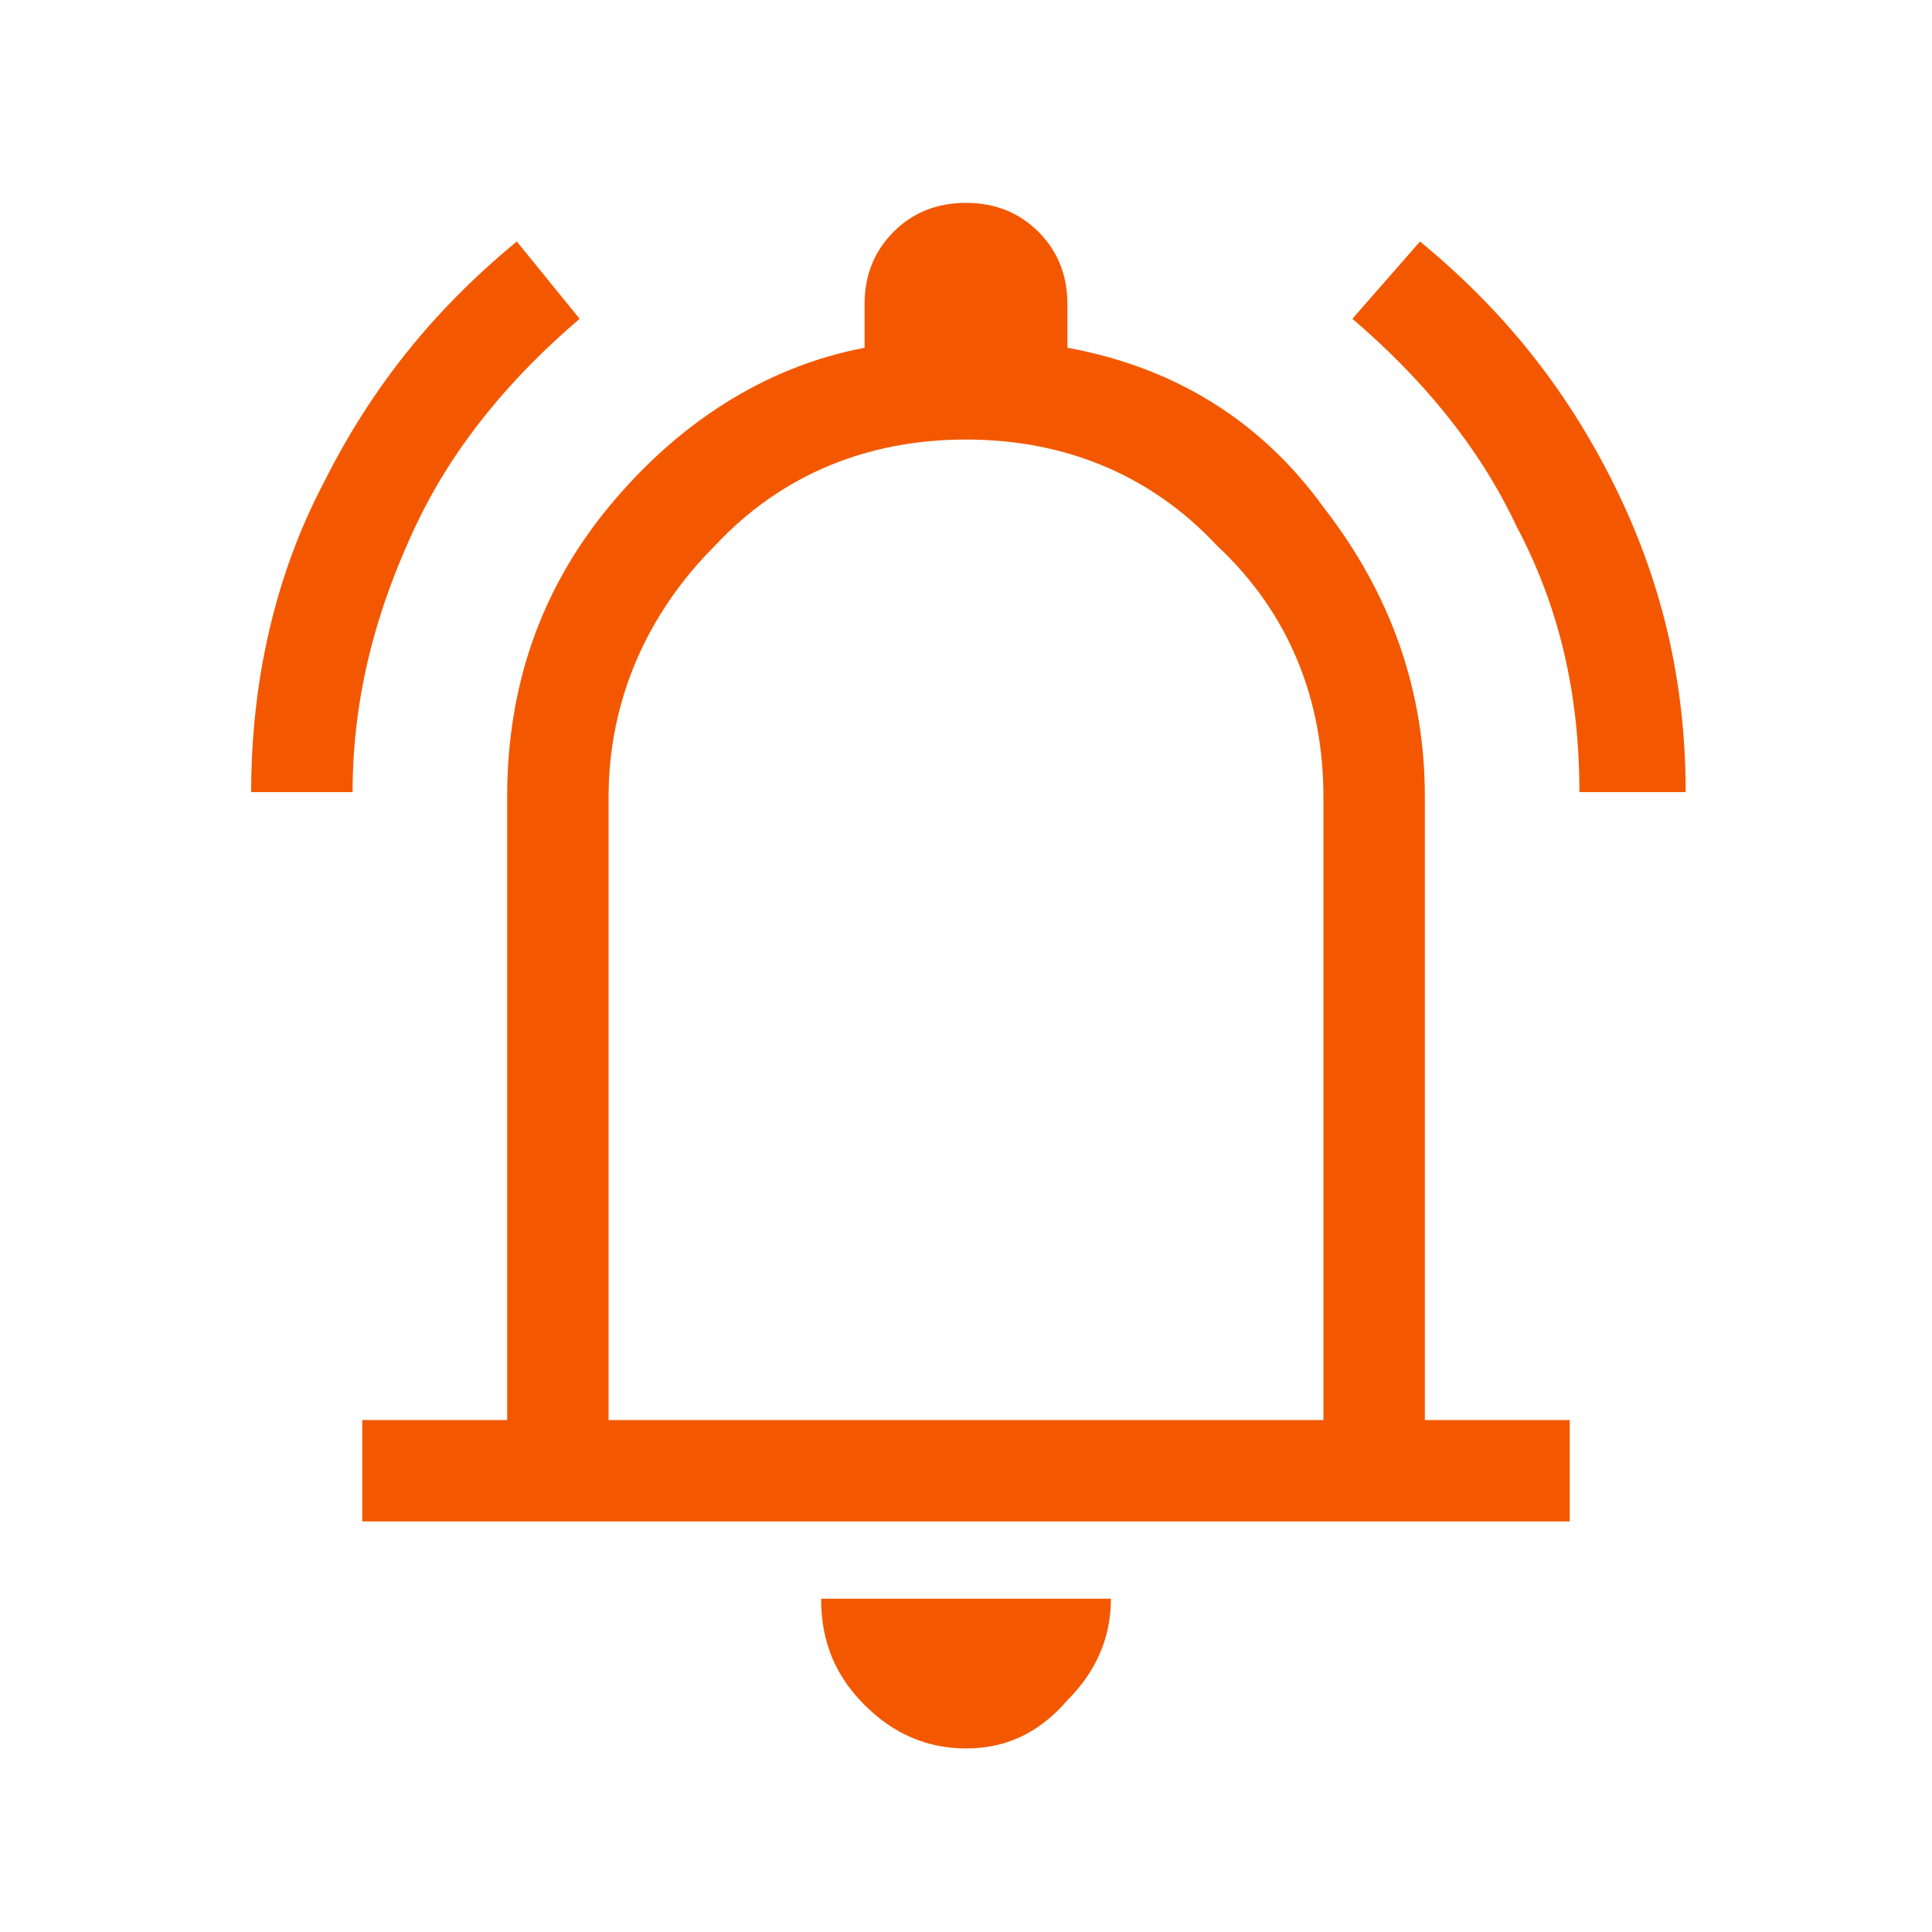 <?xml version="1.0" encoding="UTF-8"?>
<!-- Generator: Adobe Illustrator 28.0.0, SVG Export Plug-In . SVG Version: 6.00 Build 0)  -->
<svg xmlns="http://www.w3.org/2000/svg" xmlns:xlink="http://www.w3.org/1999/xlink" version="1.1" id="Lager_1" x="0px" y="0px" viewBox="0 0 40 40" style="enable-background:new 0 0 40 40;" xml:space="preserve">
<style type="text/css">
	.st0{fill:#F35800;}
</style>
<path class="st0" d="M5.2,16.4c0-2.3,0.5-4.5,1.5-6.4c1-2,2.3-3.6,4-5l1.3,1.6c-1.4,1.2-2.6,2.6-3.4,4.3c-0.8,1.7-1.3,3.5-1.3,5.5  C7.3,16.4,5.2,16.4,5.2,16.4z M32.7,16.4c0-2-0.4-3.8-1.3-5.5c-0.8-1.7-2-3.1-3.4-4.3L29.4,5c1.7,1.4,3,3,4,5c1,2,1.5,4.1,1.5,6.4  C34.8,16.4,32.7,16.4,32.7,16.4z M7.5,31.5v-2.1h3V16.5c0-2.3,0.7-4.3,2.1-6s3.2-2.9,5.3-3.3V6.3c0-0.6,0.2-1.1,0.6-1.5  c0.4-0.4,0.9-0.6,1.5-0.6c0.6,0,1.1,0.2,1.5,0.6c0.4,0.4,0.6,0.9,0.6,1.5v0.9c2.2,0.4,4,1.5,5.3,3.3c1.4,1.8,2.1,3.8,2.1,6v12.9h3  v2.1C32.5,31.5,7.5,31.5,7.5,31.5z M20,36.2c-0.8,0-1.5-0.3-2.1-0.9C17.3,34.7,17,34,17,33.1h6c0,0.8-0.3,1.5-0.9,2.1  C21.5,35.9,20.8,36.2,20,36.2z M12.6,29.4h14.8V16.5c0-2-0.7-3.8-2.2-5.2C23.8,9.8,22,9.1,20,9.1c-2,0-3.8,0.7-5.2,2.2  c-1.4,1.4-2.2,3.2-2.2,5.2V29.4L12.6,29.4z"></path>
</svg>

